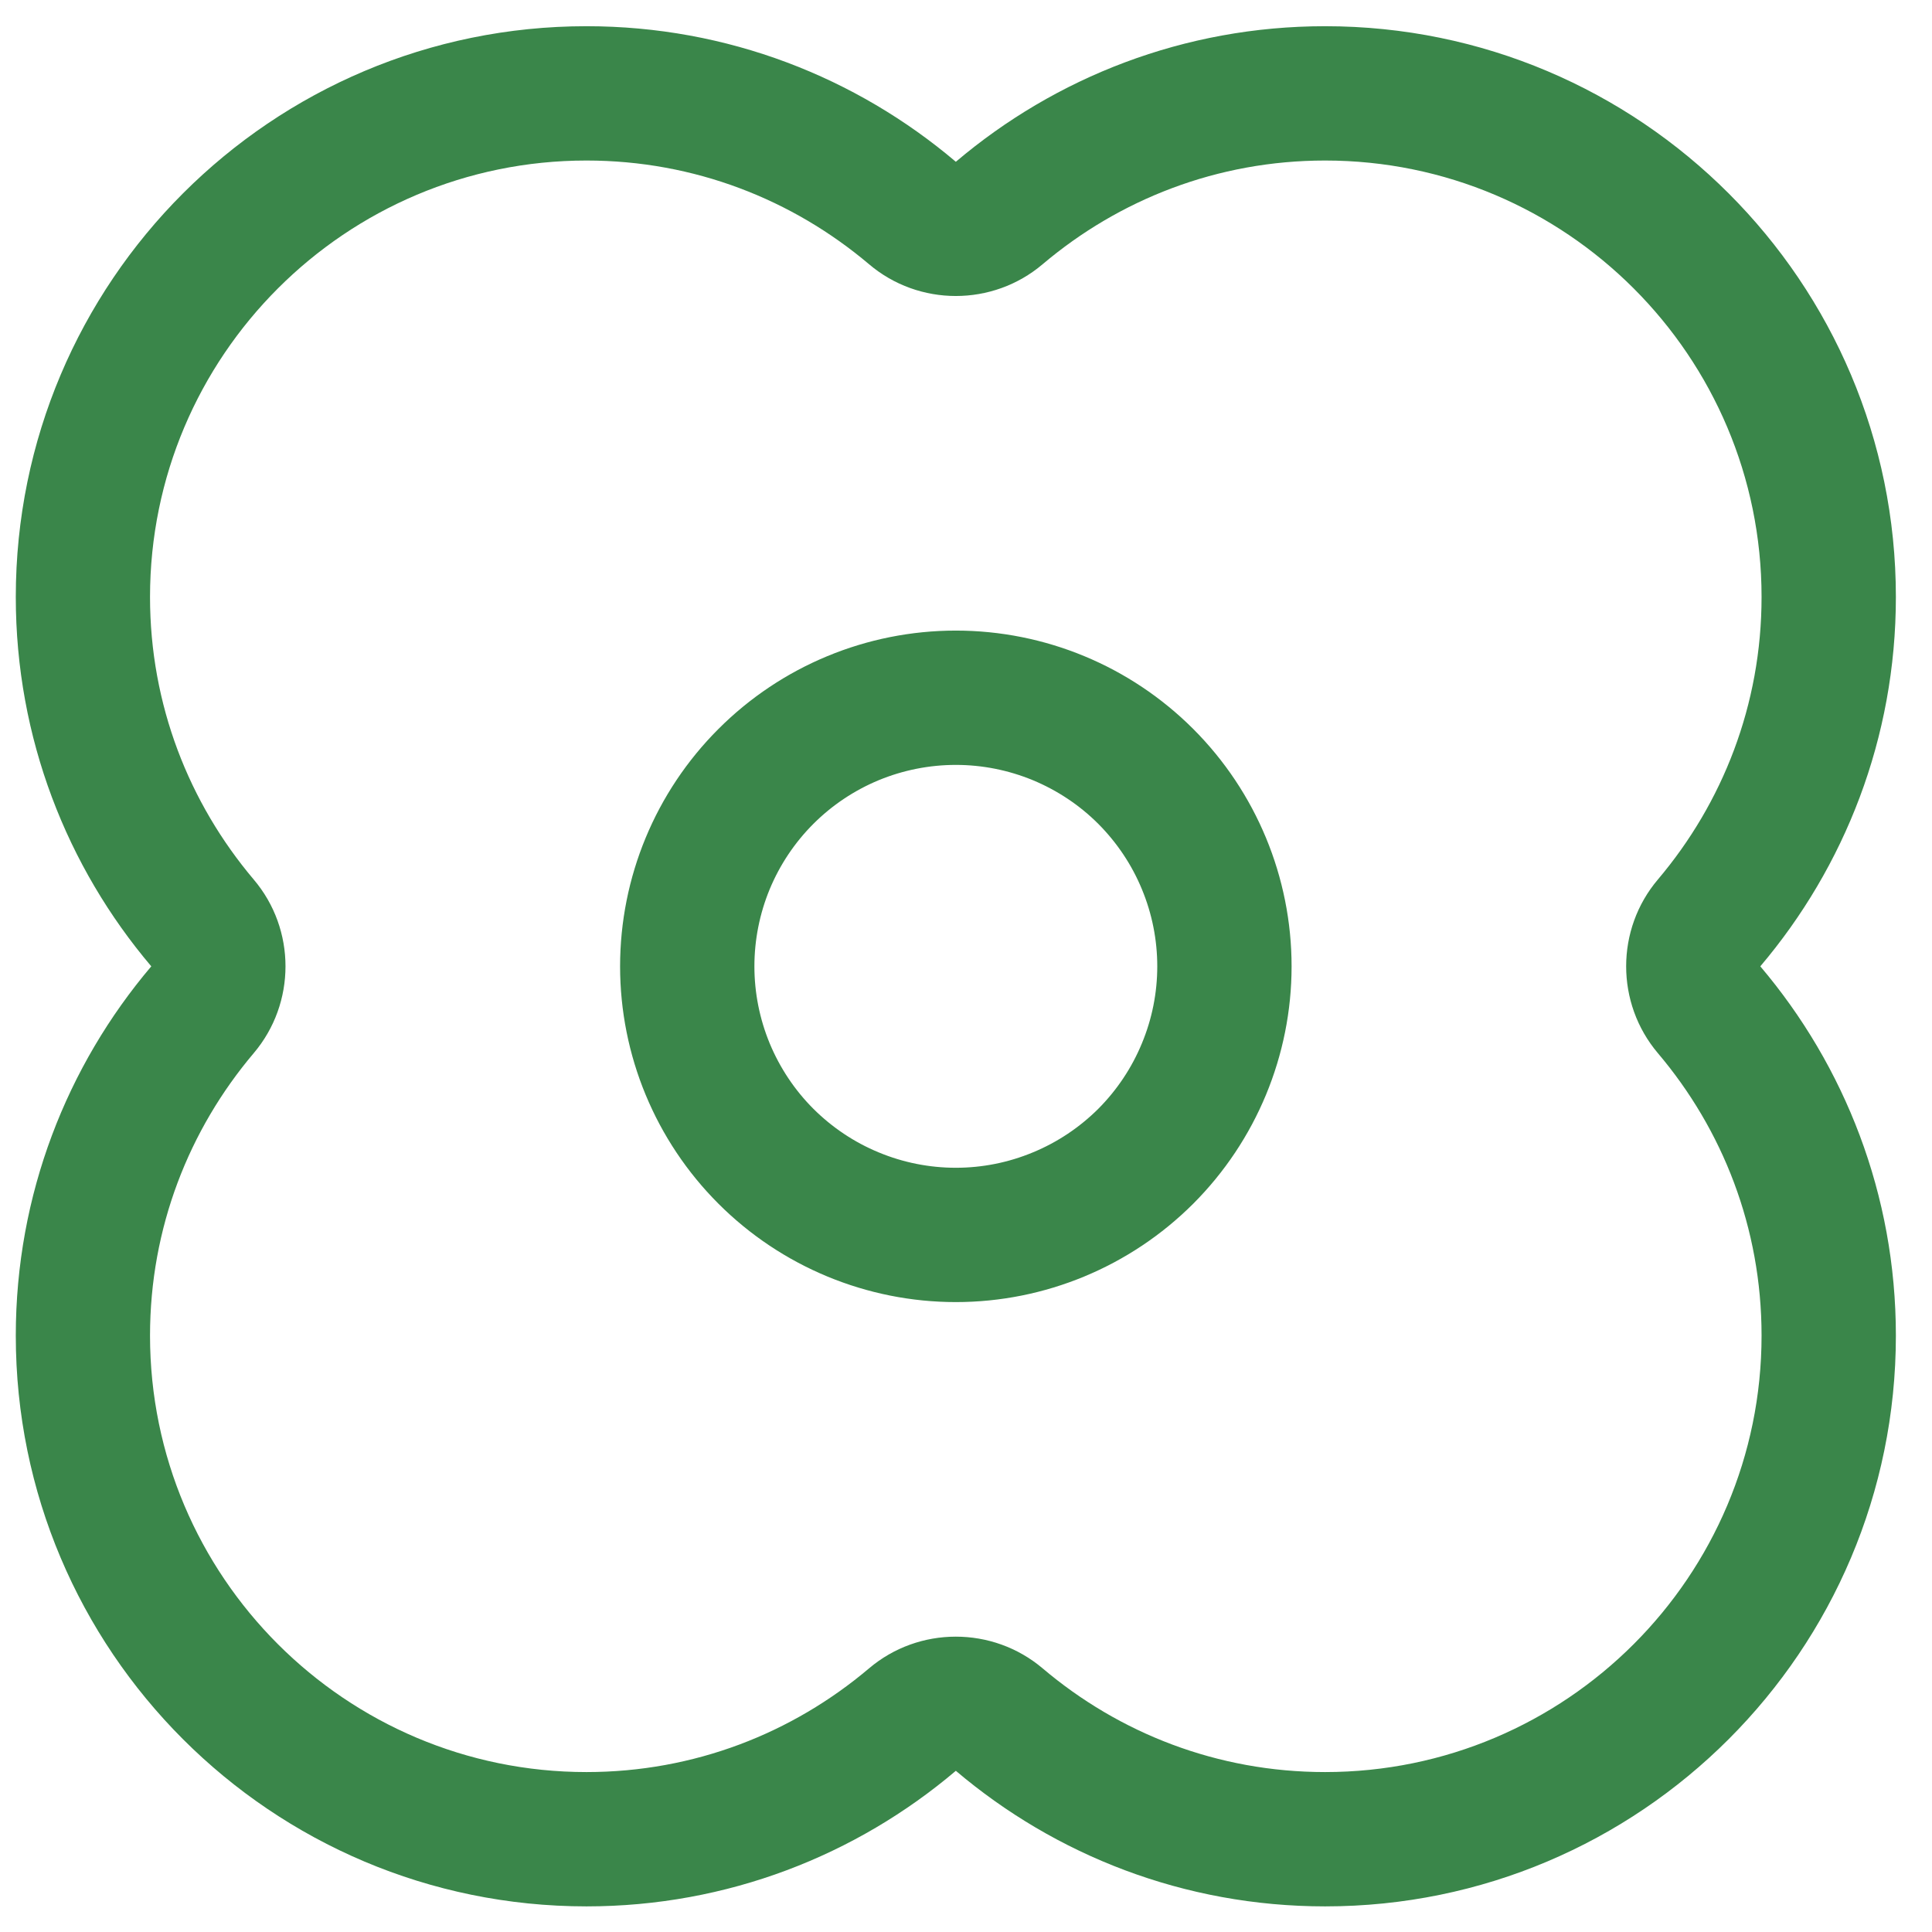<svg width="23" height="23" viewBox="0 0 23 23" fill="none" xmlns="http://www.w3.org/2000/svg">
<path d="M22.57 7.107C22.57 8.786 21.96 10.32 20.956 11.504C21.96 12.688 22.57 14.222 22.57 15.9C22.57 19.652 19.527 22.695 15.775 22.695C14.097 22.695 12.563 22.085 11.379 21.081C10.195 22.085 8.661 22.695 6.982 22.695C3.23 22.695 0.188 19.652 0.188 15.9C0.188 14.222 0.797 12.688 1.801 11.504C0.797 10.32 0.188 8.786 0.188 7.107C0.188 3.355 3.23 0.312 6.982 0.312C8.661 0.312 10.195 0.922 11.379 1.926C12.563 0.922 14.097 0.312 15.775 0.312C19.527 0.312 22.57 3.355 22.57 7.107ZM10.345 3.145C9.435 2.376 8.266 1.911 6.982 1.911C4.114 1.911 1.786 4.239 1.786 7.107C1.786 8.391 2.251 9.56 3.02 10.47C3.525 11.064 3.525 11.943 3.02 12.538C2.251 13.447 1.786 14.616 1.786 15.9C1.786 18.768 4.114 21.096 6.982 21.096C8.266 21.096 9.435 20.632 10.345 19.862C10.939 19.358 11.818 19.358 12.413 19.862C13.322 20.632 14.491 21.096 15.775 21.096C18.643 21.096 20.971 18.768 20.971 15.9C20.971 14.616 20.507 13.447 19.737 12.538C19.233 11.943 19.233 11.064 19.737 10.47C20.507 9.56 20.971 8.391 20.971 7.107C20.971 4.239 18.643 1.911 15.775 1.911C14.491 1.911 13.322 2.376 12.413 3.145C11.818 3.65 10.939 3.65 10.345 3.145ZM13.777 11.504C13.777 11.189 13.715 10.877 13.594 10.586C13.474 10.295 13.297 10.031 13.075 9.808C12.852 9.585 12.587 9.409 12.296 9.288C12.005 9.168 11.694 9.106 11.379 9.106C11.064 9.106 10.752 9.168 10.461 9.288C10.17 9.409 9.906 9.585 9.683 9.808C9.46 10.031 9.284 10.295 9.163 10.586C9.043 10.877 8.981 11.189 8.981 11.504C8.981 11.819 9.043 12.13 9.163 12.421C9.284 12.712 9.46 12.977 9.683 13.2C9.906 13.422 10.17 13.599 10.461 13.719C10.752 13.84 11.064 13.902 11.379 13.902C11.694 13.902 12.005 13.84 12.296 13.719C12.587 13.599 12.852 13.422 13.075 13.2C13.297 12.977 13.474 12.712 13.594 12.421C13.715 12.13 13.777 11.819 13.777 11.504ZM7.382 11.504C7.382 10.444 7.803 9.427 8.553 8.678C9.302 7.928 10.319 7.507 11.379 7.507C12.439 7.507 13.455 7.928 14.205 8.678C14.954 9.427 15.376 10.444 15.376 11.504C15.376 12.564 14.954 13.58 14.205 14.33C13.455 15.079 12.439 15.501 11.379 15.501C10.319 15.501 9.302 15.079 8.553 14.33C7.803 13.58 7.382 12.564 7.382 11.504Z" fill="#3A864A"/>
</svg>
